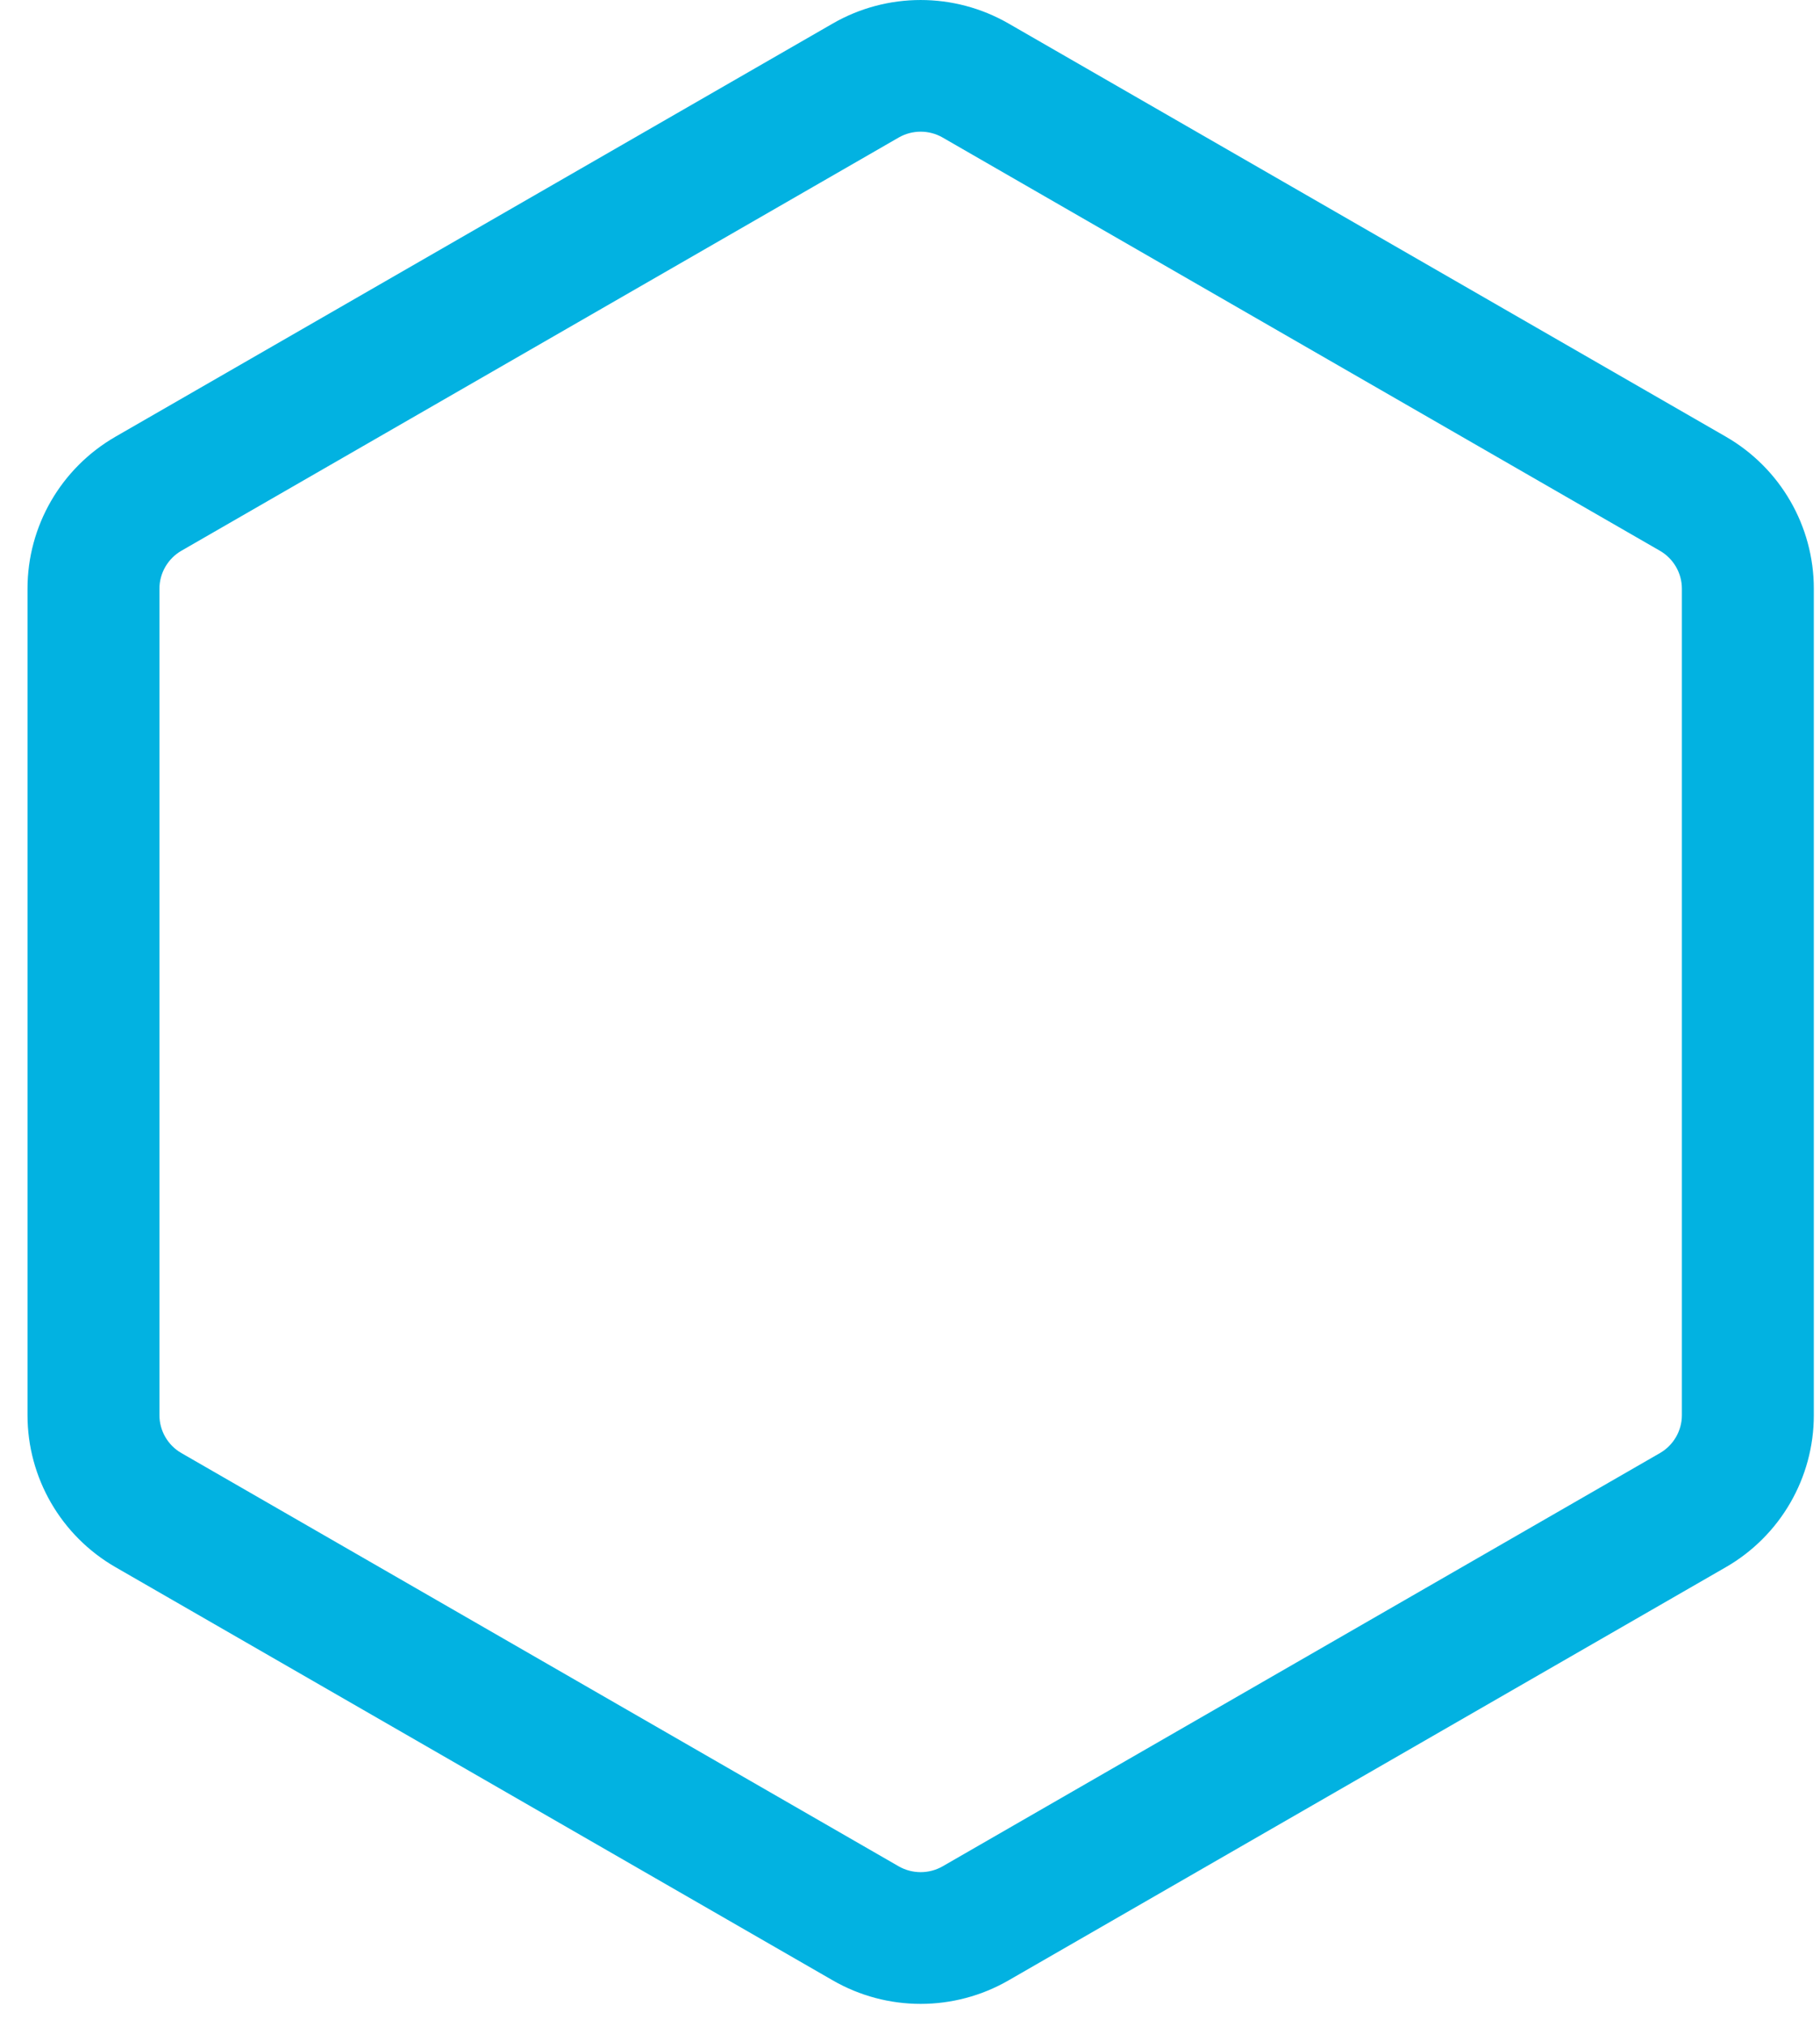 <?xml version="1.0" encoding="UTF-8"?>
<svg width="53px" height="59px" viewBox="0 0 53 59" version="1.1" xmlns="http://www.w3.org/2000/svg" xmlns:xlink="http://www.w3.org/1999/xlink">
    <!-- Generator: Sketch 52.5 (67469) - http://www.bohemiancoding.com/sketch -->
    <title>preloader-1</title>
    <desc>Created with Sketch.</desc>
    <g id="Desktop" stroke="none" stroke-width="1" fill="none" fill-rule="evenodd">
        <path d="M29.371,57.642 L50.261,45.614 C51.845,44.701 52.82,43.015 52.82,41.191 L52.82,29.163 L52.82,17.135 C52.82,15.31 51.845,13.626 50.261,12.712 L29.371,0.685 C27.786,-0.228 25.834,-0.228 24.25,0.685 L3.361,12.712 C1.777,13.626 0.801,15.31 0.801,17.135 L0.801,41.191 C0.801,43.015 1.777,44.701 3.361,45.614 L24.25,57.642 C25.834,58.555 27.786,58.555 29.371,57.642 M26.171,54.323 L5.282,42.294 C4.887,42.067 4.643,41.645 4.643,41.191 L4.643,17.135 C4.643,16.681 4.889,16.258 5.282,16.031 L26.171,4.003 C26.566,3.776 27.056,3.776 27.45,4.003 L48.338,16.031 C48.733,16.258 48.978,16.681 48.978,17.135 L48.978,41.191 C48.978,41.645 48.733,42.067 48.34,42.294 L27.45,54.323 C27.055,54.549 26.566,54.549 26.171,54.323" id="preloader-1" fill="#02B2E1"></path>
    </g>
</svg>
